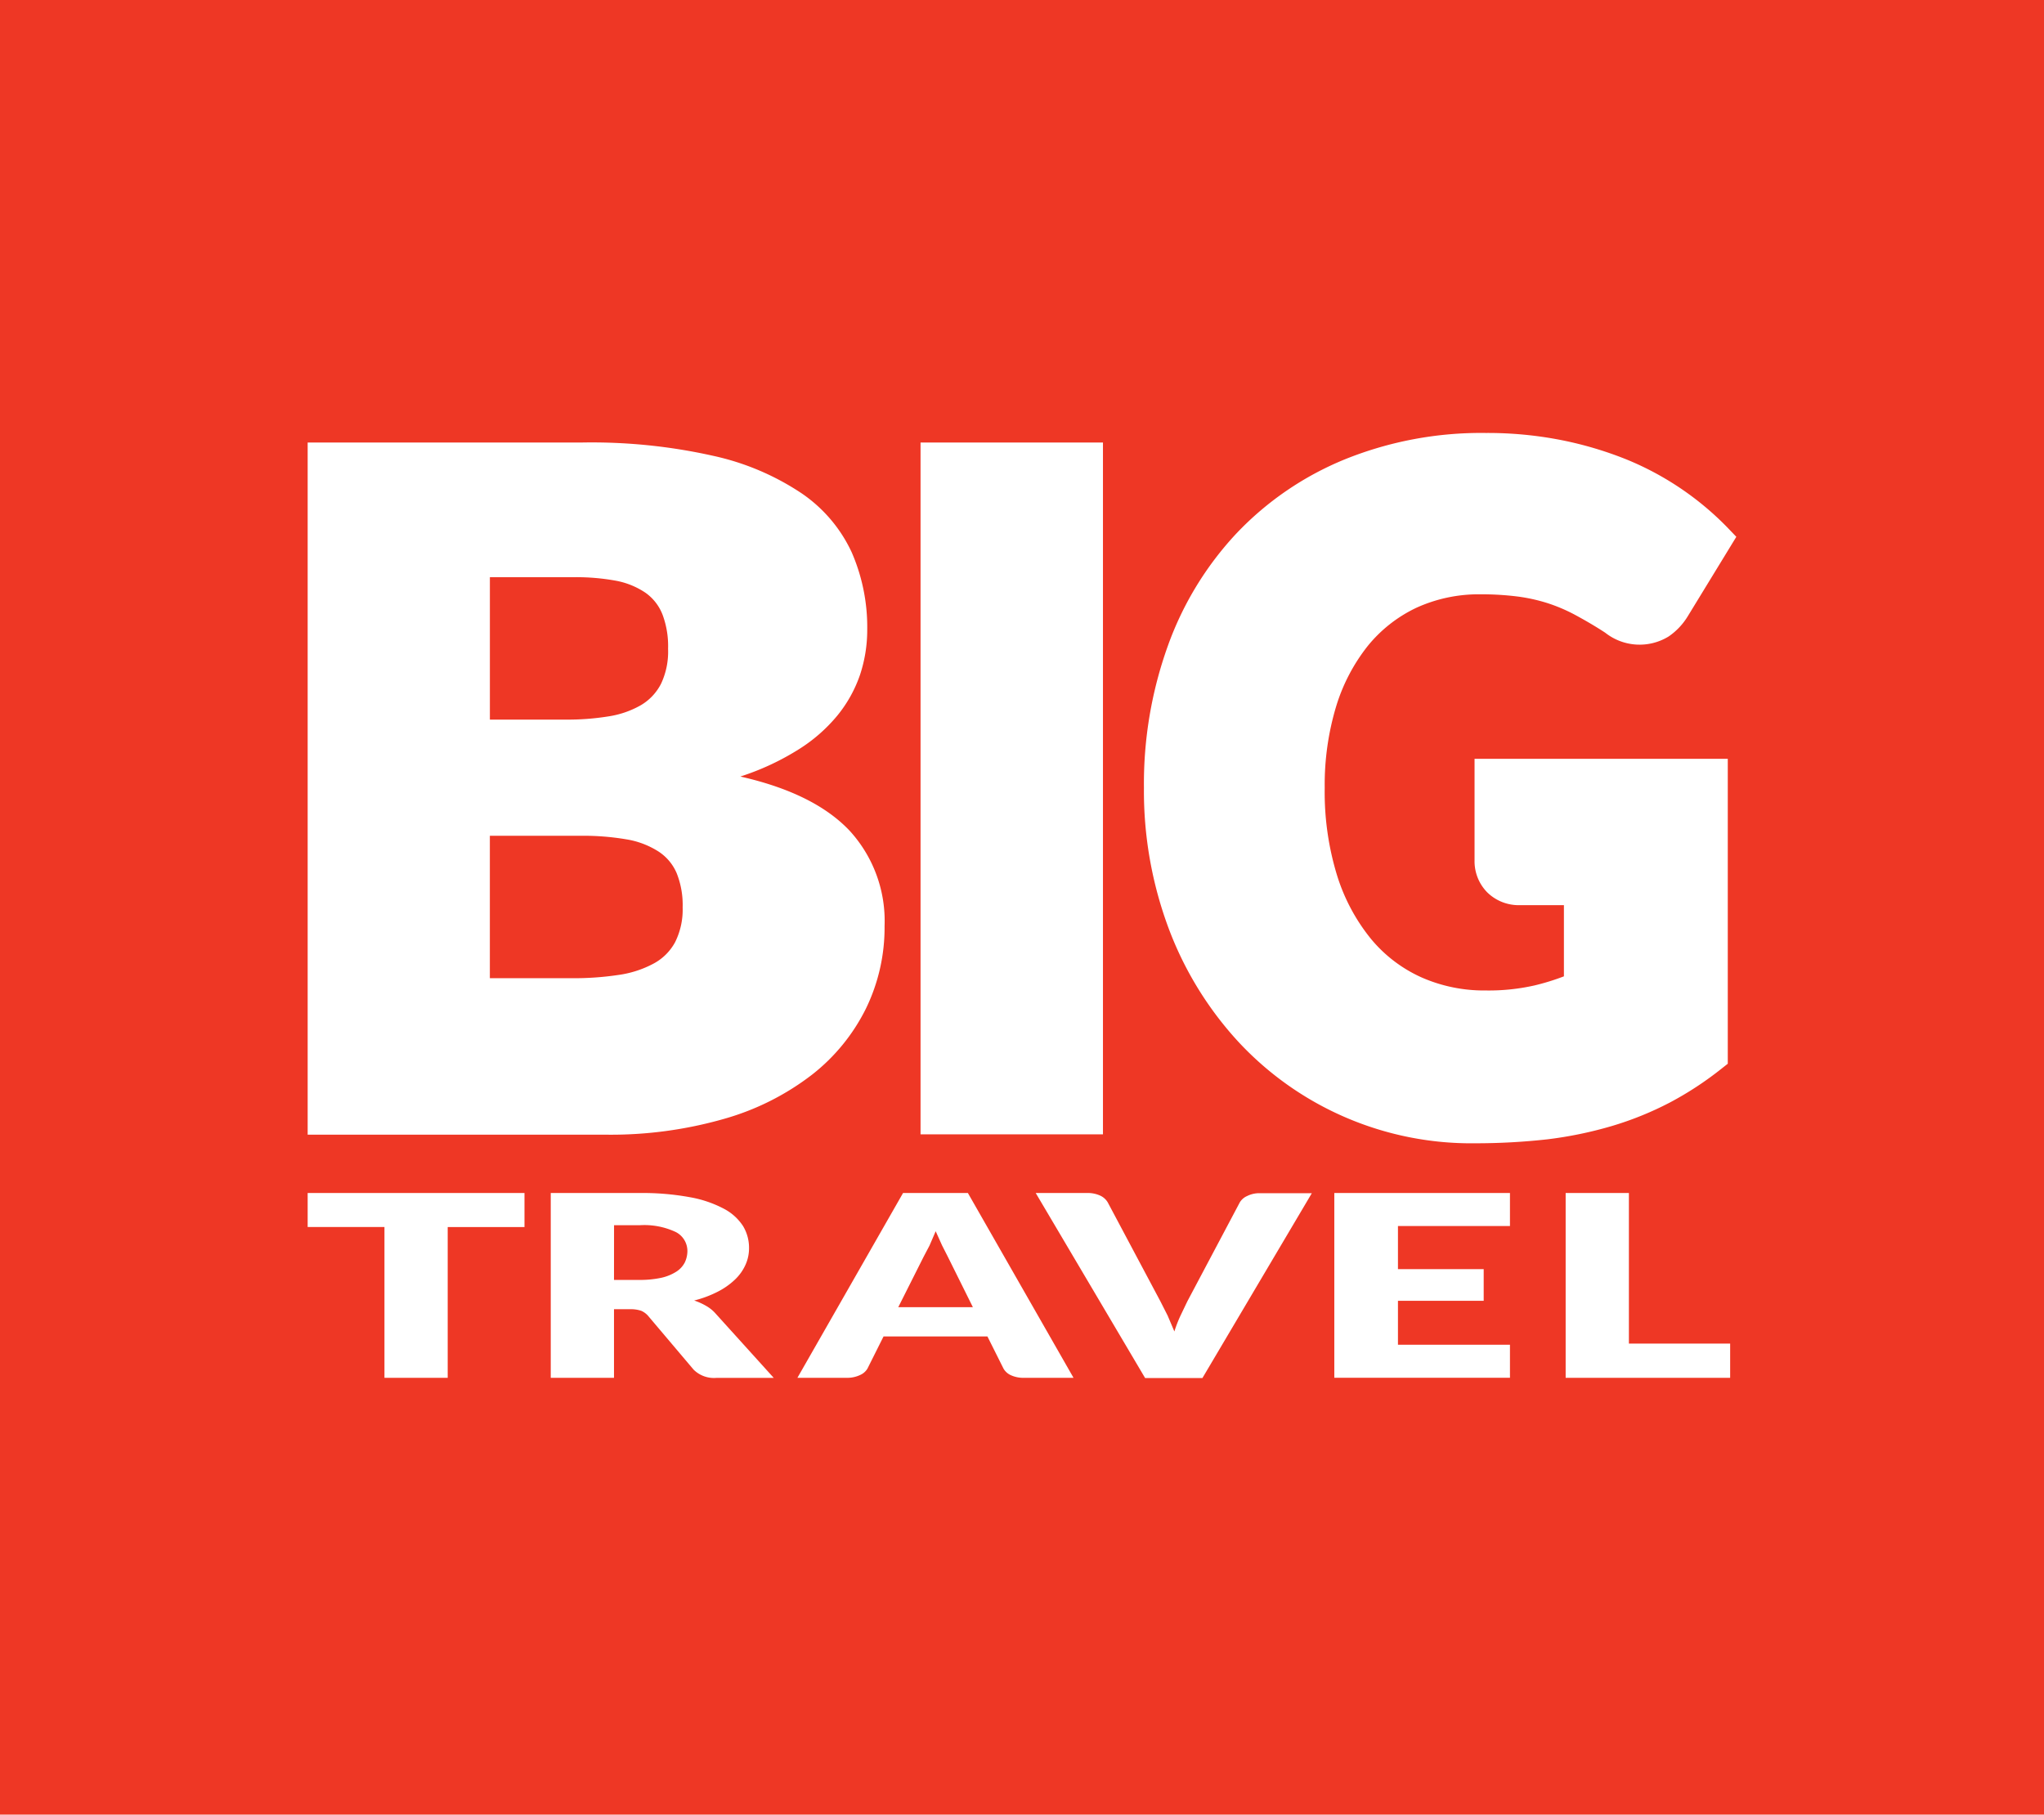 <svg xmlns="http://www.w3.org/2000/svg" width="194.307" height="172.506" xmlns:v="https://vecta.io/nano"><defs><clipPath id="A"><path fill="#fff" d="M0 0h135.812v89.842H0z"/></clipPath></defs><path d="M0 0h194.307v172.506H0z" fill="#ee3725"/><g transform="translate(29.247 41.16)" clip-path="url(#A)" fill="#fff"><path d="M0 66.677V.908h26.058a52.8 52.8 0 0 1 12.5 1.267 24.54 24.54 0 0 1 8.415 3.574 13.82 13.82 0 0 1 4.746 5.6 17.81 17.81 0 0 1 1.475 7.356 13.57 13.57 0 0 1-.681 4.274 12.56 12.56 0 0 1-2.137 3.858 15.22 15.22 0 0 1-3.744 3.271c-1.72 1.076-3.568 1.934-5.5 2.553 4.671 1.059 8.112 2.761 10.363 5.125 2.275 2.472 3.478 5.743 3.347 9.1a17.58 17.58 0 0 1-1.759 7.81 18.26 18.26 0 0 1-5.125 6.3 24.68 24.68 0 0 1-8.339 4.2 39.11 39.11 0 0 1-11.327 1.513H0zM17.341 27.25h7.129a24.31 24.31 0 0 0 4.085-.3c1.09-.159 2.141-.518 3.1-1.059a4.99 4.99 0 0 0 1.945-2.063c.481-1.035.708-2.169.662-3.309a8.55 8.55 0 0 0-.529-3.253 4.57 4.57 0 0 0-1.626-2.08 7.46 7.46 0 0 0-2.78-1.135c-1.316-.24-2.652-.354-3.99-.34h-8.015v13.54zm0 24.583h7.715a28.36 28.36 0 0 0 4.425-.3 9.96 9.96 0 0 0 3.347-1.059 5.02 5.02 0 0 0 2.1-2.061 6.92 6.92 0 0 0 .719-3.309c.035-1.112-.158-2.219-.567-3.253a4.6 4.6 0 0 0-1.759-2.08 8.04 8.04 0 0 0-3.007-1.135A24.4 24.4 0 0 0 26 38.293h-8.68v13.535zM58.262.908h17.341v65.769H58.262zm52.683 66.62c-8.53.094-16.703-3.423-22.5-9.682-2.864-3.118-5.1-6.758-6.587-10.722a37.32 37.32 0 0 1-2.36-13.388c-.049-4.593.719-9.159 2.269-13.483A30.86 30.86 0 0 1 88.31 9.531 29.65 29.65 0 0 1 98.616 2.5 34.6 34.6 0 0 1 112.004 0a36.22 36.22 0 0 1 7.186.681 34.71 34.71 0 0 1 6.221 1.853 28.33 28.33 0 0 1 9.512 6.411l.889.927-4.6 7.526a6.27 6.27 0 0 1-1.834 1.948c-1.887 1.159-4.296 1.015-6.032-.359-.983-.643-1.967-1.21-2.874-1.7-.841-.45-1.72-.824-2.628-1.116a16.36 16.36 0 0 0-2.837-.624 27.32 27.32 0 0 0-3.479-.208c-2.119-.032-4.218.407-6.146 1.286a13.26 13.26 0 0 0-4.614 3.631c-1.356 1.716-2.376 3.673-3.007 5.768a25.79 25.79 0 0 0-1.078 7.715 26.98 26.98 0 0 0 1.191 8.377 18.05 18.05 0 0 0 3.234 6.013 13.31 13.31 0 0 0 4.784 3.631 14.76 14.76 0 0 0 6.112 1.24 19.76 19.76 0 0 0 4.6-.473 22.2 22.2 0 0 0 2.818-.87v-6.77h-4.127c-1.184.049-2.335-.396-3.177-1.229-.781-.804-1.21-1.886-1.191-3.007v-9.676h24.072v28.989l-.624.492c-1.536 1.221-3.182 2.297-4.917 3.214a30.88 30.88 0 0 1-5.465 2.212 37.75 37.75 0 0 1-6.127 1.267 61.87 61.87 0 0 1-6.921.378m-90.333 4.728v3.234h-7.3v14.333H7.3V75.489H0v-3.234zm8.509 11.062v6.505h-6.013V72.255h8.434c1.609-.022 3.217.112 4.8.4 1.129.195 2.22.566 3.234 1.1a4.85 4.85 0 0 1 1.815 1.645 4 4 0 0 1 .567 2.08 3.83 3.83 0 0 1-.34 1.607c-.239.527-.579 1.003-1 1.4a6.86 6.86 0 0 1-1.645 1.154 10.33 10.33 0 0 1-2.231.832 6.12 6.12 0 0 1 1.135.511 3.49 3.49 0 0 1 .908.737l5.522 6.108H38.86a2.74 2.74 0 0 1-2.172-.784l-4.314-5.1c-.181-.212-.407-.38-.662-.492a3.11 3.11 0 0 0-1.078-.151h-1.513zm0-2.8h2.42a9.6 9.6 0 0 0 2.1-.208 4.45 4.45 0 0 0 1.418-.586 2.29 2.29 0 0 0 .794-.87c.159-.337.243-.705.246-1.078.002-.766-.427-1.468-1.111-1.814a7.03 7.03 0 0 0-3.442-.643h-2.42zm43.683 9.305h-4.667c-.442.019-.882-.065-1.286-.246a1.53 1.53 0 0 1-.7-.624l-1.532-3.063h-9.874l-1.532 3.063a1.51 1.51 0 0 1-.7.605 2.8 2.8 0 0 1-1.267.265h-4.689l10.041-17.567h6.165zm-16.66-6.713h7.093l-2.383-4.8-.548-1.078-.605-1.343-.586 1.362-.567 1.078zm13.067-10.854h4.841c.442-.019.882.065 1.286.246a1.61 1.61 0 0 1 .719.643l5.011 9.417.681 1.343.643 1.513a12.01 12.01 0 0 1 .586-1.513l.643-1.343 4.99-9.416a1.51 1.51 0 0 1 .7-.605c.393-.195.829-.286 1.267-.265h4.879l-10.399 17.57h-5.447zm45.082 0v3.139h-10.647v4.1h8.15v3.007h-8.15v4.179h10.647v3.139H97.595V72.255zm11.326 14.315h9.606v3.253h-15.638V72.255h6.013V86.57z"/></g></svg>